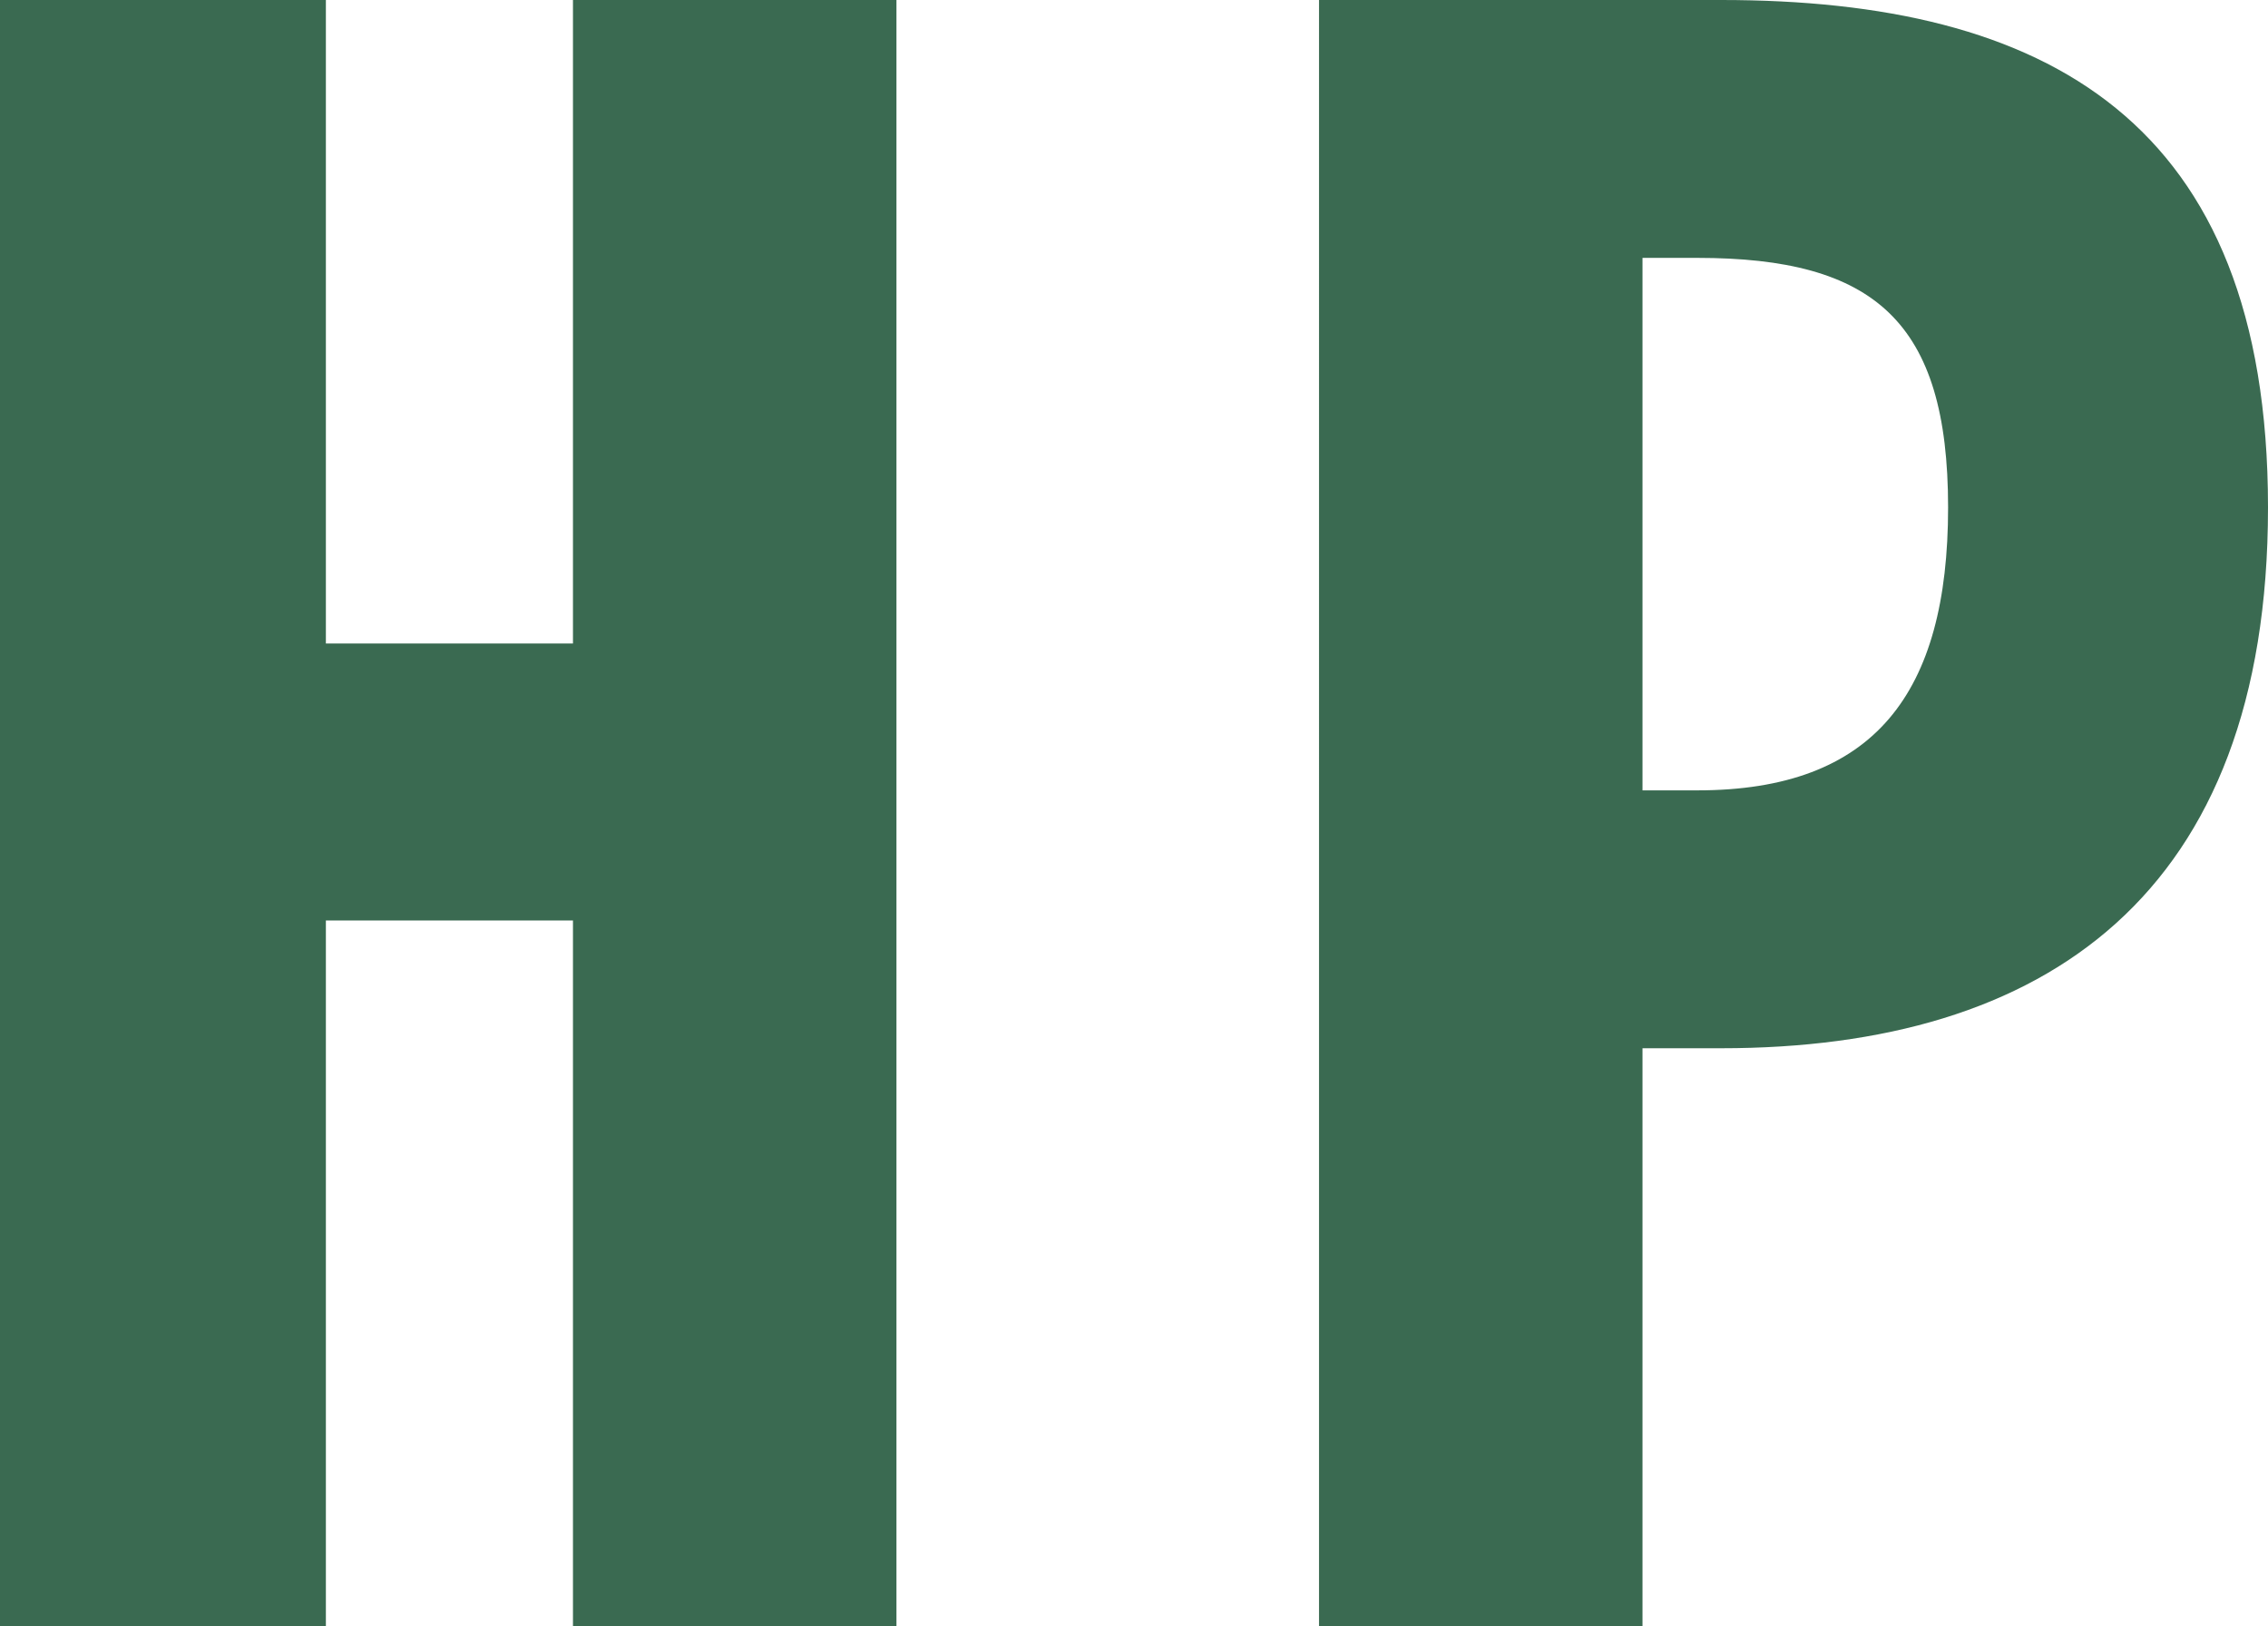 <svg xmlns="http://www.w3.org/2000/svg" viewBox="0 0 19 13.62"><g data-name="レイヤー 2"><path d="M0 0h2.73v5.39H4.8V0h2.71v13.62H4.8V7.71H2.73v5.91H0zm11.05 0h3.37C17.13 0 19 1 19 4.25s-1.87 4.53-4.58 4.53h-.66v4.84h-2.71zm3.17 6.62c1.48 0 2.1-.81 2.1-2.37s-.62-2.09-2.1-2.09h-.46v4.46z" fill="#3a6a51" data-name="レイヤー 1"/></g></svg>